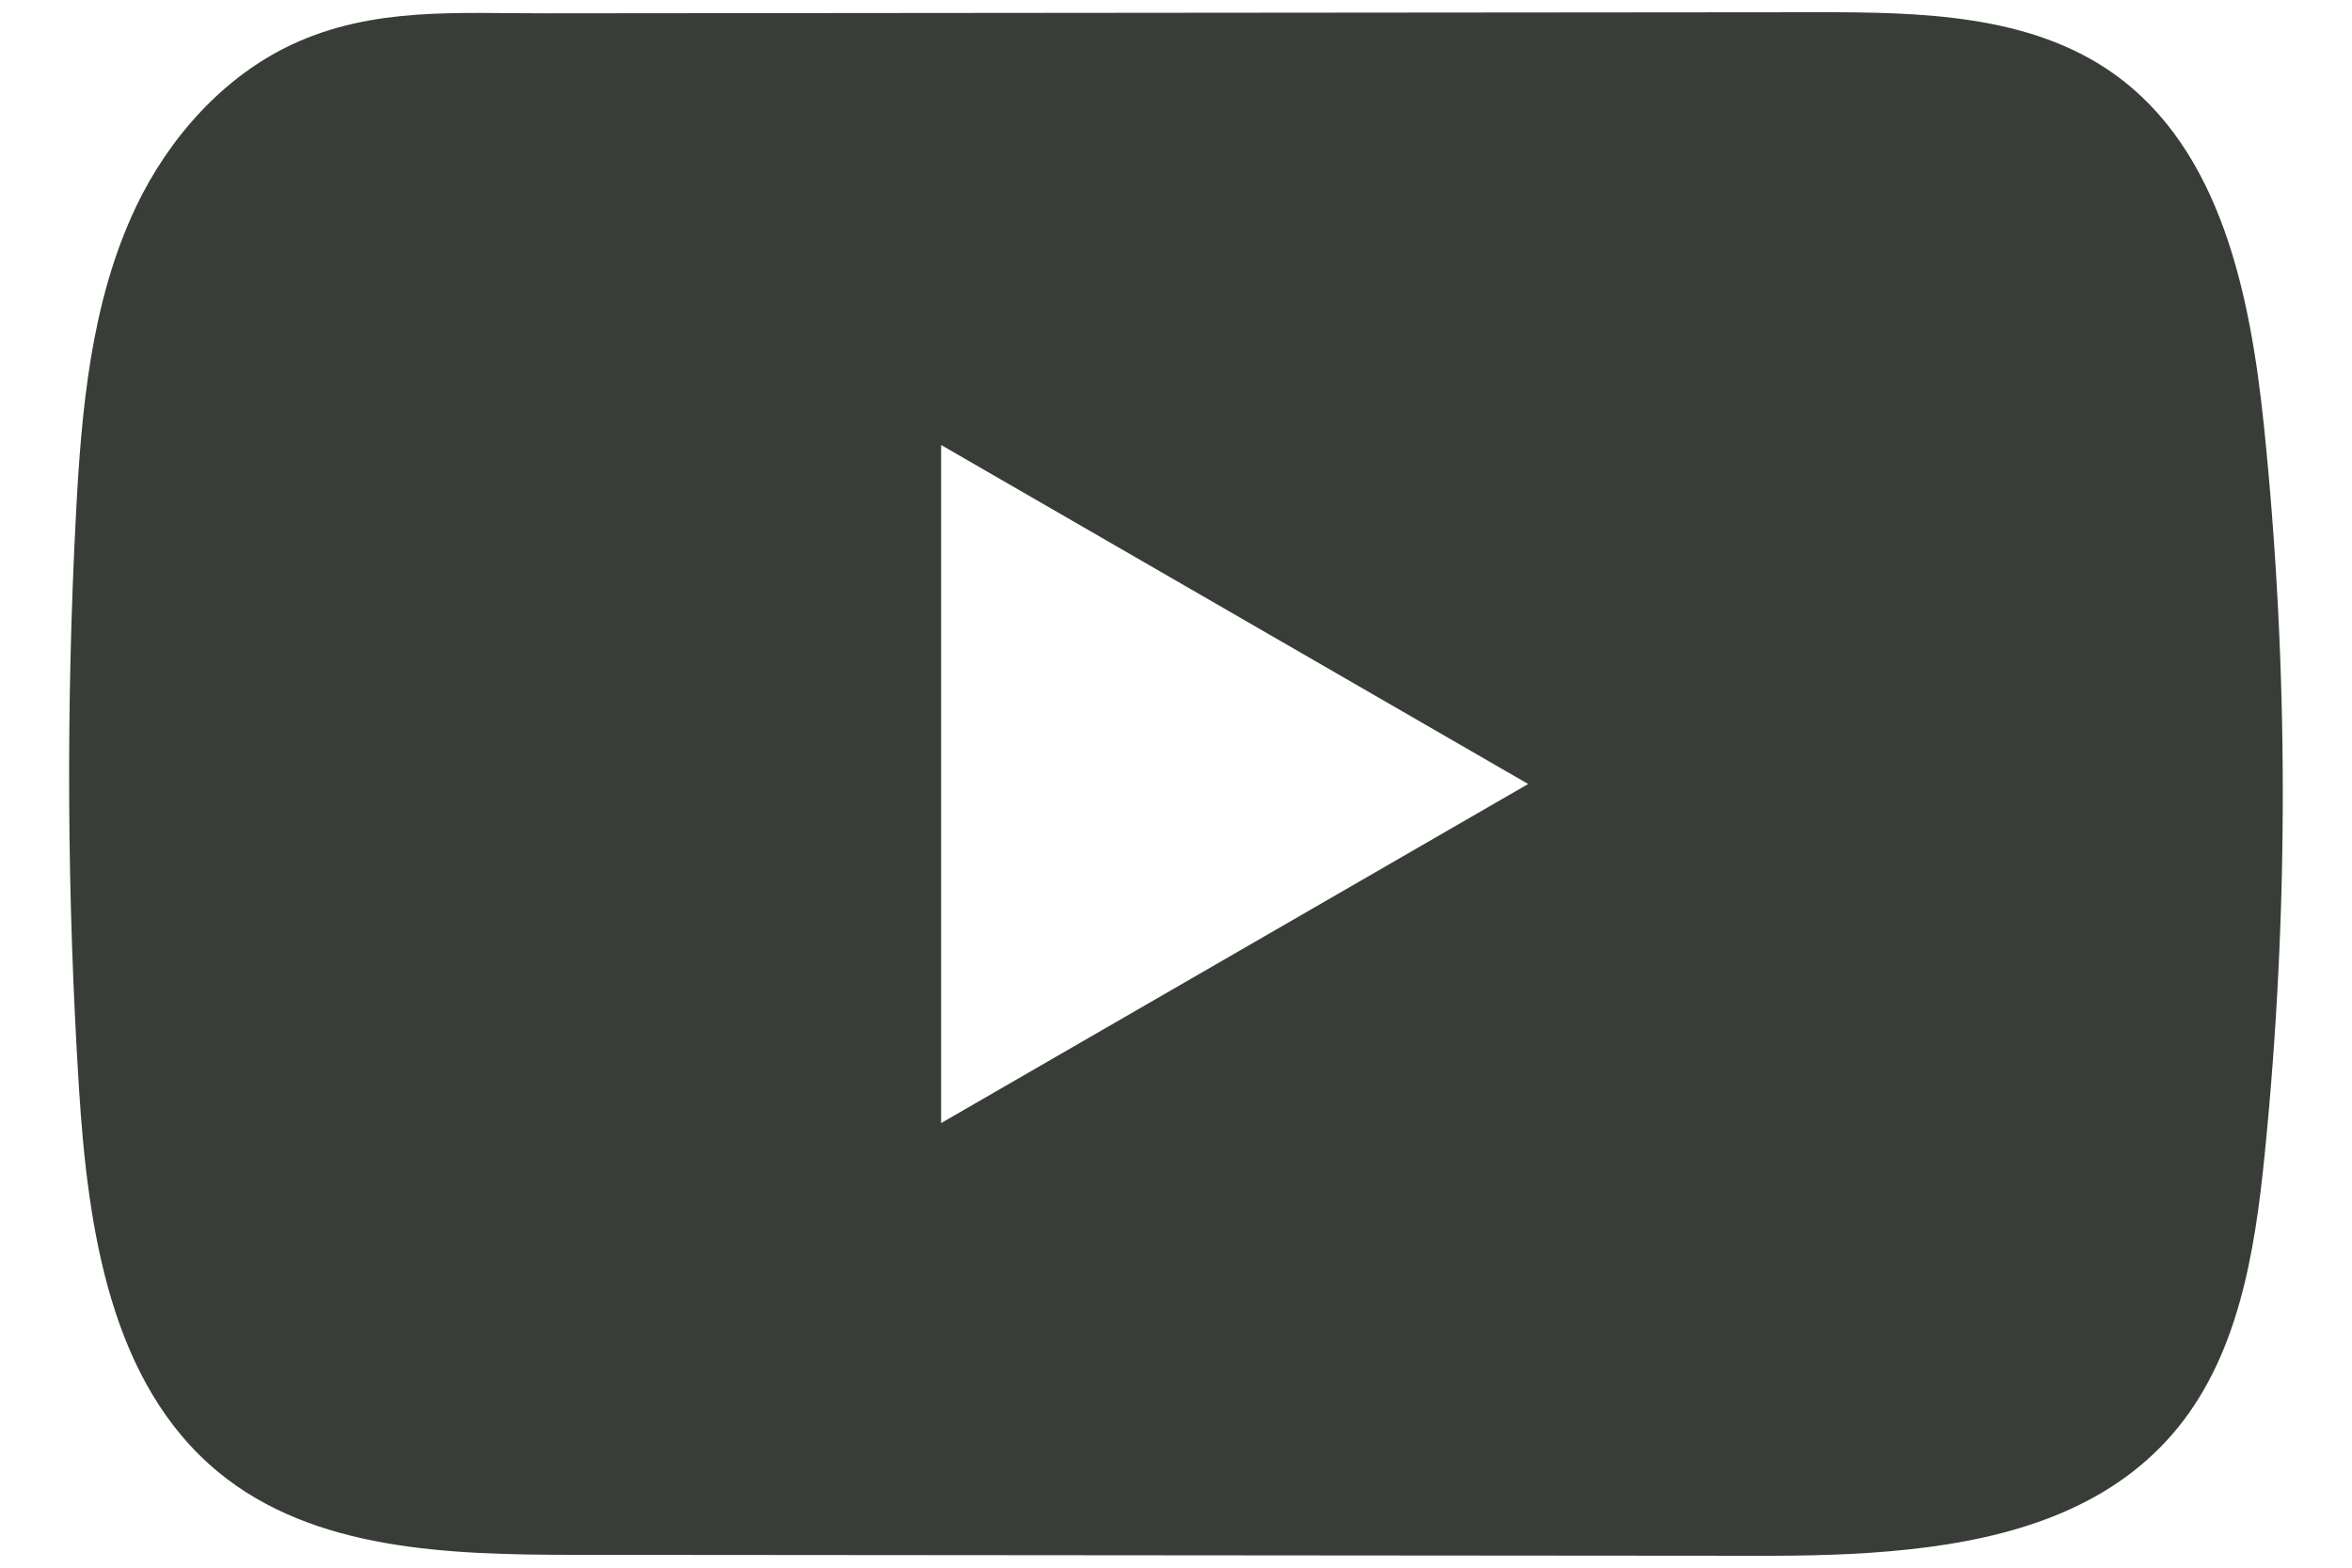 <svg width="30" height="20" viewBox="0 0 30 20" fill="none" xmlns="http://www.w3.org/2000/svg">
<path d="M28.877 5.435C28.703 3.761 28.33 1.91 26.956 0.937C25.892 0.183 24.494 0.155 23.189 0.156C20.429 0.158 17.668 0.161 14.909 0.163C12.255 0.166 9.601 0.167 6.946 0.17C5.838 0.172 4.76 0.085 3.73 0.565C2.846 0.977 2.154 1.761 1.737 2.633C1.16 3.846 1.039 5.22 0.969 6.561C0.841 9.004 0.854 11.453 1.008 13.894C1.121 15.675 1.407 17.644 2.784 18.78C4.004 19.785 5.726 19.834 7.309 19.836C12.332 19.841 17.357 19.845 22.382 19.848C23.026 19.85 23.698 19.838 24.355 19.766C25.646 19.627 26.877 19.257 27.707 18.299C28.545 17.334 28.76 15.992 28.887 14.72C29.197 11.634 29.194 8.519 28.877 5.435ZM12.004 14.328V5.677L19.492 10.002L12.004 14.328Z" fill="#383D38"/>
</svg>
